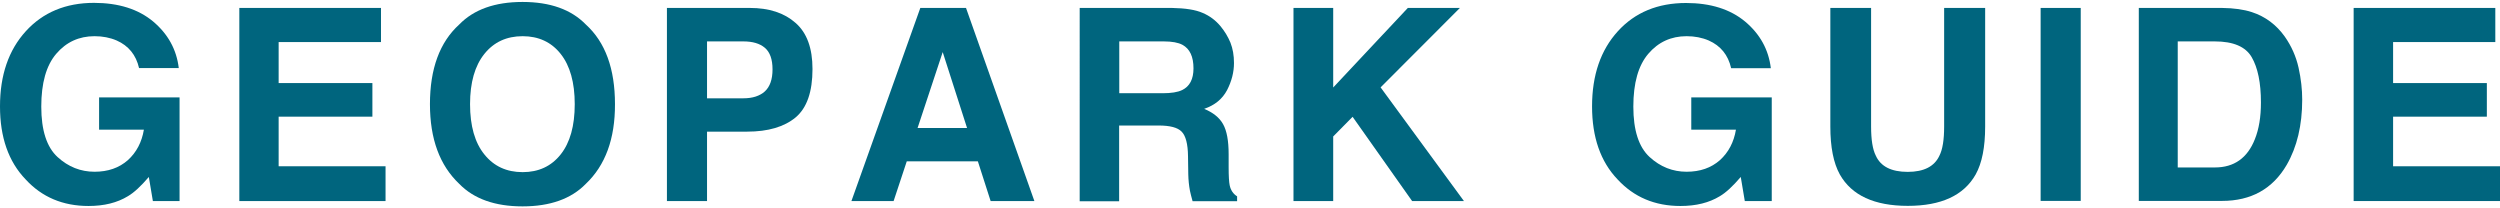 <?xml version="1.0" encoding="utf-8"?>
<!-- Generator: Adobe Illustrator 27.7.0, SVG Export Plug-In . SVG Version: 6.00 Build 0)  -->
<svg version="1.1" id="レイヤー_1" xmlns="http://www.w3.org/2000/svg" xmlns:xlink="http://www.w3.org/1999/xlink" x="0px"
	 y="0px" viewBox="0 0 1920 160" style="enable-background:new 0 0 1920 160;" xml:space="preserve">
<style type="text/css">
	.st0{fill:#00657E;}
</style>
<g>
	<path class="st0" d="M106.8,52.3c-2.3-10.1-8.1-17.2-17.2-21.2c-5.1-2.2-10.8-3.3-17-3.3c-11.9,0-21.7,4.5-29.4,13.5
		S31.7,63.8,31.7,81.9c0,18.2,4.2,31.1,12.5,38.7c8.3,7.6,17.8,11.3,28.4,11.3c10.4,0,18.9-3,25.6-8.9c6.6-6,10.7-13.8,12.3-23.4
		H76.1V74.8h61.8v79.6h-20.5l-3.1-18.5c-6,7-11.3,12-16.1,14.8c-8.2,5-18.2,7.5-30.2,7.5c-19.7,0-35.8-6.8-48.3-20.4
		C6.5,124.1,0,105.4,0,81.7c0-24,6.6-43.2,19.8-57.7S50.5,2.2,72.2,2.2c18.8,0,34,4.8,45.4,14.3c11.4,9.6,18,21.5,19.7,35.8H106.8z"
		/>
	<path class="st0" d="M292.5,32.3H214v31.5h72v25.8h-72v38.1h82.1v26.7H183.8V6.1h108.8v26.2H292.5z"/>
	<path class="st0" d="M449.9,141.2c-11.2,11.5-27.4,17.3-48.6,17.3s-37.4-5.8-48.6-17.3c-15-14.2-22.5-34.5-22.5-61.2
		c0-27.2,7.5-47.6,22.5-61.2c11.2-11.5,27.4-17.3,48.6-17.3s37.4,5.8,48.6,17.3c15,13.6,22.4,34,22.4,61.2
		C472.4,106.6,464.9,127,449.9,141.2z M430.6,118.6c7.2-9.1,10.8-21.9,10.8-38.6c0-16.6-3.6-29.5-10.8-38.6
		c-7.2-9.1-17-13.6-29.2-13.6c-12.3,0-22.1,4.5-29.4,13.6S361,63.3,361,80s3.7,29.6,11,38.6c7.3,9.1,17.1,13.6,29.4,13.6
		C413.6,132.2,423.4,127.7,430.6,118.6z"/>
	<path class="st0" d="M611,90.2c-8.7,7.2-21.1,10.9-37.2,10.9H543v53.3h-30.8V6.1h63.7c14.7,0,26.4,3.8,35.1,11.5
		c8.7,7.6,13,19.4,13,35.4C624,70.5,619.7,82.9,611,90.2z M587.4,36.7c-3.9-3.3-9.4-4.9-16.5-4.9H543v43.7h27.9
		c7.1,0,12.6-1.8,16.5-5.3c3.9-3.6,5.9-9.2,5.9-16.9C593.3,45.5,591.3,40,587.4,36.7z"/>
	<path class="st0" d="M706.8,6.1h35.1l52.5,148.3h-33.6l-9.8-30.5h-54.6l-10.1,30.5h-32.4L706.8,6.1z M704.7,98.3h38L724,40
		L704.7,98.3z"/>
	<path class="st0" d="M923.6,9.9c5.5,2.3,10.1,5.8,13.9,10.4c3.1,3.8,5.6,7.9,7.5,12.5c1.8,4.6,2.7,9.8,2.7,15.6
		c0,7-1.8,14-5.3,20.8c-3.6,6.8-9.4,11.6-17.6,14.4c6.8,2.8,11.7,6.7,14.5,11.7c2.9,5.1,4.3,12.8,4.3,23.2v10
		c0,6.8,0.3,11.4,0.8,13.8c0.8,3.8,2.7,6.6,5.7,8.5v3.7h-34.2c-0.9-3.3-1.6-5.9-2-7.9c-0.8-4.2-1.2-8.4-1.3-12.8l-0.2-13.8
		c-0.1-9.5-1.8-15.8-4.9-18.9c-3.1-3.2-9-4.7-17.7-4.7h-30.3v58.2h-30.3V6.1h70.9C910.4,6.3,918.2,7.5,923.6,9.9z M859.6,31.8v39.8
		h33.3c6.6,0,11.6-0.8,14.9-2.4c5.9-2.8,8.8-8.4,8.8-16.7c0-9-2.8-15-8.5-18.1c-3.2-1.7-8-2.6-14.3-2.6
		C893.8,31.8,859.6,31.8,859.6,31.8z"/>
	<path class="st0" d="M993.4,6.1h30.5v61.1l57.3-61.1h40l-60.9,61l64,87.3h-39.8l-45.7-64.7l-14.9,15.1v49.6h-30.5V6.1z"/>
	<path class="st0" d="M1329.5,52.3c-2.3-10.1-8.1-17.2-17.2-21.2c-5.1-2.2-10.8-3.3-17-3.3c-11.9,0-21.7,4.5-29.4,13.5
		c-7.7,9-11.5,22.5-11.5,40.6c0,18.2,4.2,31.1,12.5,38.7c8.3,7.6,17.8,11.3,28.4,11.3c10.4,0,18.9-3,25.6-8.9
		c6.6-6,10.7-13.8,12.3-23.4h-34.3V74.8h61.8v79.6H1340l-3.1-18.5c-6,7-11.3,12-16.1,14.8c-8.2,5-18.2,7.5-30.2,7.5
		c-19.7,0-35.7-6.8-48.3-20.4c-13.1-13.7-19.6-32.4-19.6-56.1c0-24,6.6-43.2,19.8-57.7s30.7-21.7,52.4-21.7c18.8,0,34,4.8,45.4,14.3
		c11.4,9.6,18,21.5,19.7,35.8h-30.5V52.3z"/>
	<path class="st0" d="M1405.5,6.1h31.5v91.1c0,10.2,1.2,17.6,3.6,22.3c3.7,8.3,11.9,12.5,24.5,12.5c12.5,0,20.6-4.2,24.4-12.5
		c2.4-4.7,3.6-12.1,3.6-22.3V6.1h31.5v91.1c0,15.8-2.4,28-7.3,36.8c-9.1,16.1-26.5,24.1-52.1,24.1s-43.1-8-52.2-24.1
		c-4.9-8.8-7.3-21.1-7.3-36.8V6.1H1405.5z"/>
	<path class="st0" d="M1598,154.3h-30.8V6.1h30.8V154.3z"/>
	<path class="st0" d="M1729.4,9.3c10.4,3.4,18.8,9.7,25.3,18.8c5.2,7.4,8.7,15.4,10.6,23.9c1.9,8.6,2.8,16.8,2.8,24.5
		c0,19.7-4,36.4-11.9,50.1c-10.7,18.4-27.3,27.7-49.7,27.7h-63.9V6.1h63.9C1715.6,6.2,1723.3,7.3,1729.4,9.3z M1672.5,31.8v96.8
		h28.6c14.6,0,24.9-7.2,30.6-21.6c3.2-7.9,4.7-17.3,4.7-28.3c0-15.1-2.4-26.7-7.1-34.8s-14.2-12.1-28.3-12.1L1672.5,31.8
		L1672.5,31.8z"/>
	<path class="st0" d="M1916.4,32.3h-78.5v31.5h72v25.8h-72v38.1h82.1v26.7h-112.4V6.1h108.8V32.3z"/>
</g>
</svg>

